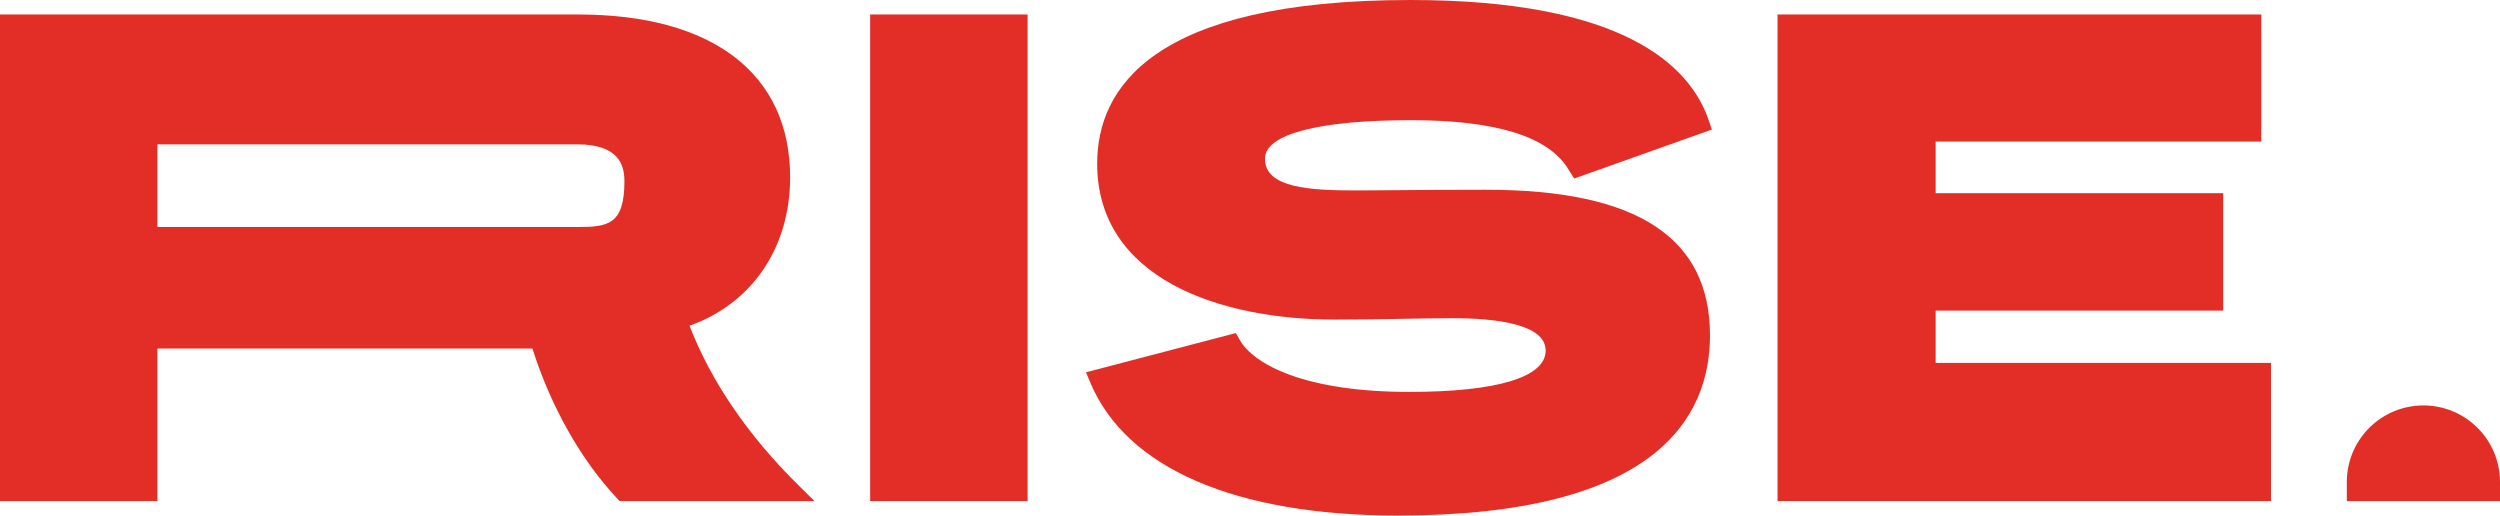 <?xml version="1.0" encoding="UTF-8"?> <svg xmlns="http://www.w3.org/2000/svg" xmlns:xlink="http://www.w3.org/1999/xlink" id="Groupe_15" data-name="Groupe 15" width="1177.109" height="242.737" viewBox="0 0 1177.109 242.737"><defs><clipPath id="clip-path"><rect id="Rectangle_2" data-name="Rectangle 2" width="1177.109" height="242.737" transform="translate(0 0)" fill="#e32e28"></rect></clipPath></defs><g id="Groupe_1" data-name="Groupe 1" transform="translate(0 0)" clip-path="url(#clip-path)"><path id="Tracé_1" data-name="Tracé 1" d="M623.513,131.336v8.956H551.389v-8.956a36.062,36.062,0,0,1,72.124,0" transform="translate(553.596 95.625)" fill="#e32e28"></path><path id="Tracé_2" data-name="Tracé 2" d="M375.54,224.668c-23.457-23.18-40.972-48.922-50.878-74.729,29.353-10.365,47.367-36.7,47.367-69.831,0-48.747-36.363-76.7-99.765-76.7H0V232.5H74.126V160.7H250.693c8.661,27.26,22.673,52.138,39.667,70.347l1.357,1.453h91.755ZM294,82.055c0,20.417-7.972,21.409-22.062,21.409H74.126V64.538H271.614c20.068,0,22.389,10,22.389,17.517" transform="translate(0 3.418)" fill="#e32e28"></path><rect id="Rectangle_1" data-name="Rectangle 1" width="74.128" height="229.096" transform="translate(409.708 6.82)" fill="#e32e28"></rect><path id="Tracé_3" data-name="Tracé 3" d="M443.674,89.343c-19.663,0-31.7.112-41.649.2-6.98.068-12.922.122-19.751.122-21.683,0-42.853-1.154-42.853-14.916,0-11.545,25.092-18.164,68.841-18.164,39.419,0,64.371,7.489,73.859,22.866l2.9,4.617L549.851,61l-1.459-4.295C539.6,30.837,508.089,0,407.937,0,286.01,0,260.419,41.885,260.419,77.025c0,54.154,57.745,73.449,111.785,73.449,12.836,0,23.014-.186,32.383-.361,7.93-.148,15.277-.287,23.172-.287,19.992,0,43.826,2.641,43.826,15.236,0,12.551-22.834,19.465-64.3,19.465-48.611,0-73.108-12.723-79.828-24.635l-1.731-3.076L255.156,175.3l2.044,4.866c16.96,40.353,68.415,62.575,144.887,62.575,121.394,0,146.875-46.122,146.875-84.815,0-46.144-34.441-68.577-105.288-68.577" transform="translate(256.177 0.001)" fill="#e32e28"></path><path id="Tracé_4" data-name="Tracé 4" d="M492.083,167.465V142.834h135.4V87.55h-135.4V63.243H645.427V3.4H417.632V232.5H649.976V167.465Z" transform="translate(419.303 3.417)" fill="#e32e28"></path></g></svg> 